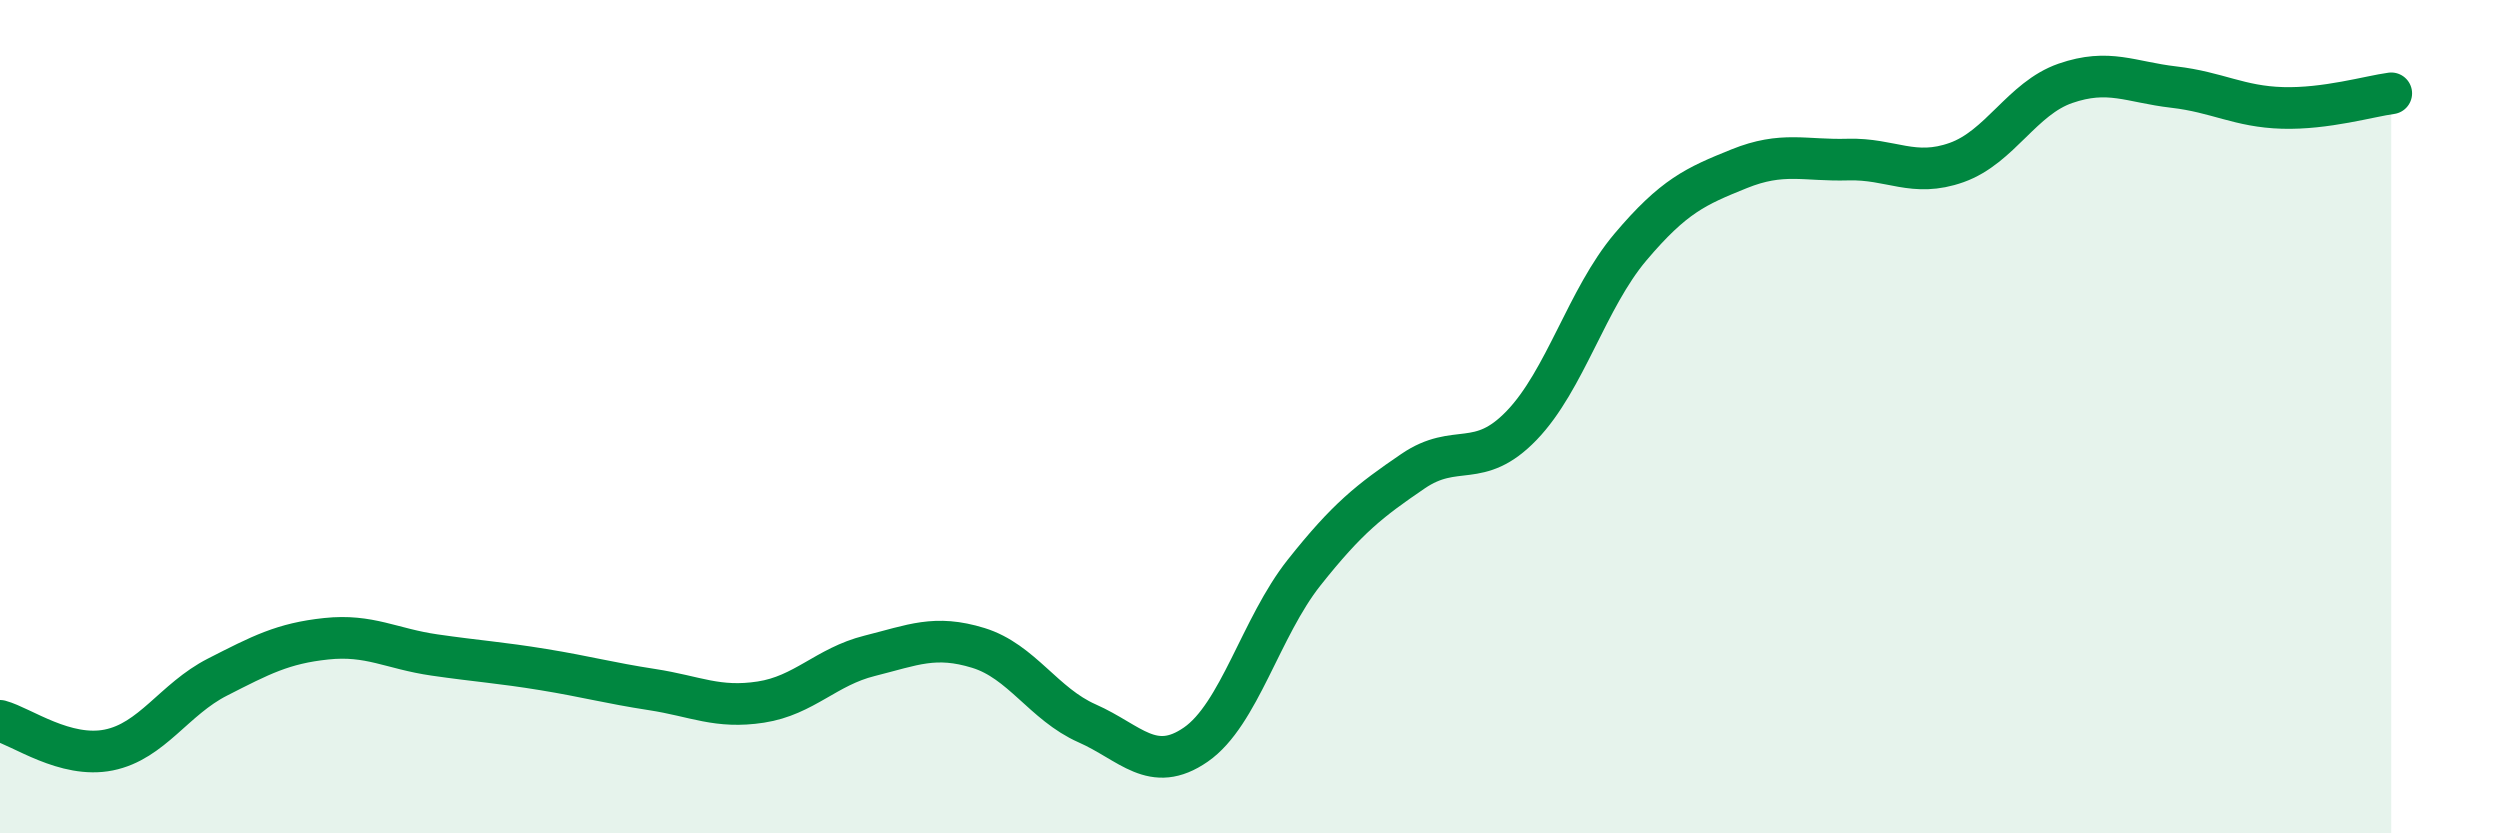 
    <svg width="60" height="20" viewBox="0 0 60 20" xmlns="http://www.w3.org/2000/svg">
      <path
        d="M 0,17.3 C 0.52,17.44 1.57,18.21 2.61,18 C 3.65,17.79 4.18,16.78 5.22,16.25 C 6.26,15.72 6.79,15.44 7.83,15.33 C 8.87,15.22 9.39,15.57 10.43,15.72 C 11.47,15.87 12,15.9 13.04,16.07 C 14.08,16.24 14.61,16.39 15.65,16.55 C 16.69,16.71 17.22,17.01 18.26,16.85 C 19.3,16.69 19.83,16 20.87,15.74 C 21.91,15.48 22.44,15.23 23.48,15.55 C 24.52,15.87 25.05,16.9 26.09,17.36 C 27.13,17.82 27.66,18.59 28.7,17.87 C 29.74,17.15 30.26,15.05 31.3,13.74 C 32.34,12.43 32.87,12.02 33.91,11.31 C 34.95,10.6 35.48,11.29 36.52,10.21 C 37.56,9.13 38.09,7.16 39.13,5.93 C 40.17,4.7 40.7,4.47 41.74,4.05 C 42.78,3.63 43.31,3.86 44.35,3.83 C 45.39,3.8 45.92,4.27 46.96,3.9 C 48,3.53 48.53,2.36 49.57,2 C 50.61,1.64 51.13,1.97 52.17,2.09 C 53.21,2.21 53.74,2.56 54.78,2.59 C 55.82,2.62 56.87,2.31 57.39,2.24L57.39 20L0 20Z"
        fill="#008740"
        opacity="0.1"
        stroke-linecap="round"
        stroke-linejoin="round"
      />
      <path
        d="M 0,17.3 C 0.52,17.44 1.57,18.21 2.61,18 C 3.65,17.79 4.18,16.78 5.22,16.25 C 6.26,15.72 6.79,15.44 7.83,15.33 C 8.87,15.22 9.39,15.57 10.43,15.72 C 11.47,15.87 12,15.9 13.04,16.07 C 14.08,16.24 14.61,16.39 15.65,16.55 C 16.69,16.71 17.22,17.01 18.26,16.85 C 19.3,16.69 19.83,16 20.87,15.74 C 21.91,15.48 22.44,15.23 23.48,15.55 C 24.52,15.87 25.05,16.9 26.09,17.36 C 27.13,17.82 27.66,18.59 28.7,17.87 C 29.74,17.15 30.26,15.05 31.3,13.74 C 32.34,12.43 32.87,12.02 33.91,11.31 C 34.95,10.6 35.48,11.29 36.52,10.21 C 37.56,9.13 38.09,7.16 39.13,5.93 C 40.17,4.7 40.7,4.47 41.74,4.05 C 42.78,3.63 43.31,3.86 44.35,3.83 C 45.39,3.8 45.92,4.27 46.96,3.9 C 48,3.53 48.53,2.36 49.57,2 C 50.61,1.64 51.13,1.97 52.17,2.09 C 53.21,2.21 53.74,2.56 54.78,2.59 C 55.82,2.62 56.87,2.31 57.39,2.24"
        stroke="#008740"
        stroke-width="1"
        fill="none"
        stroke-linecap="round"
        stroke-linejoin="round"
      />
    </svg>
  
